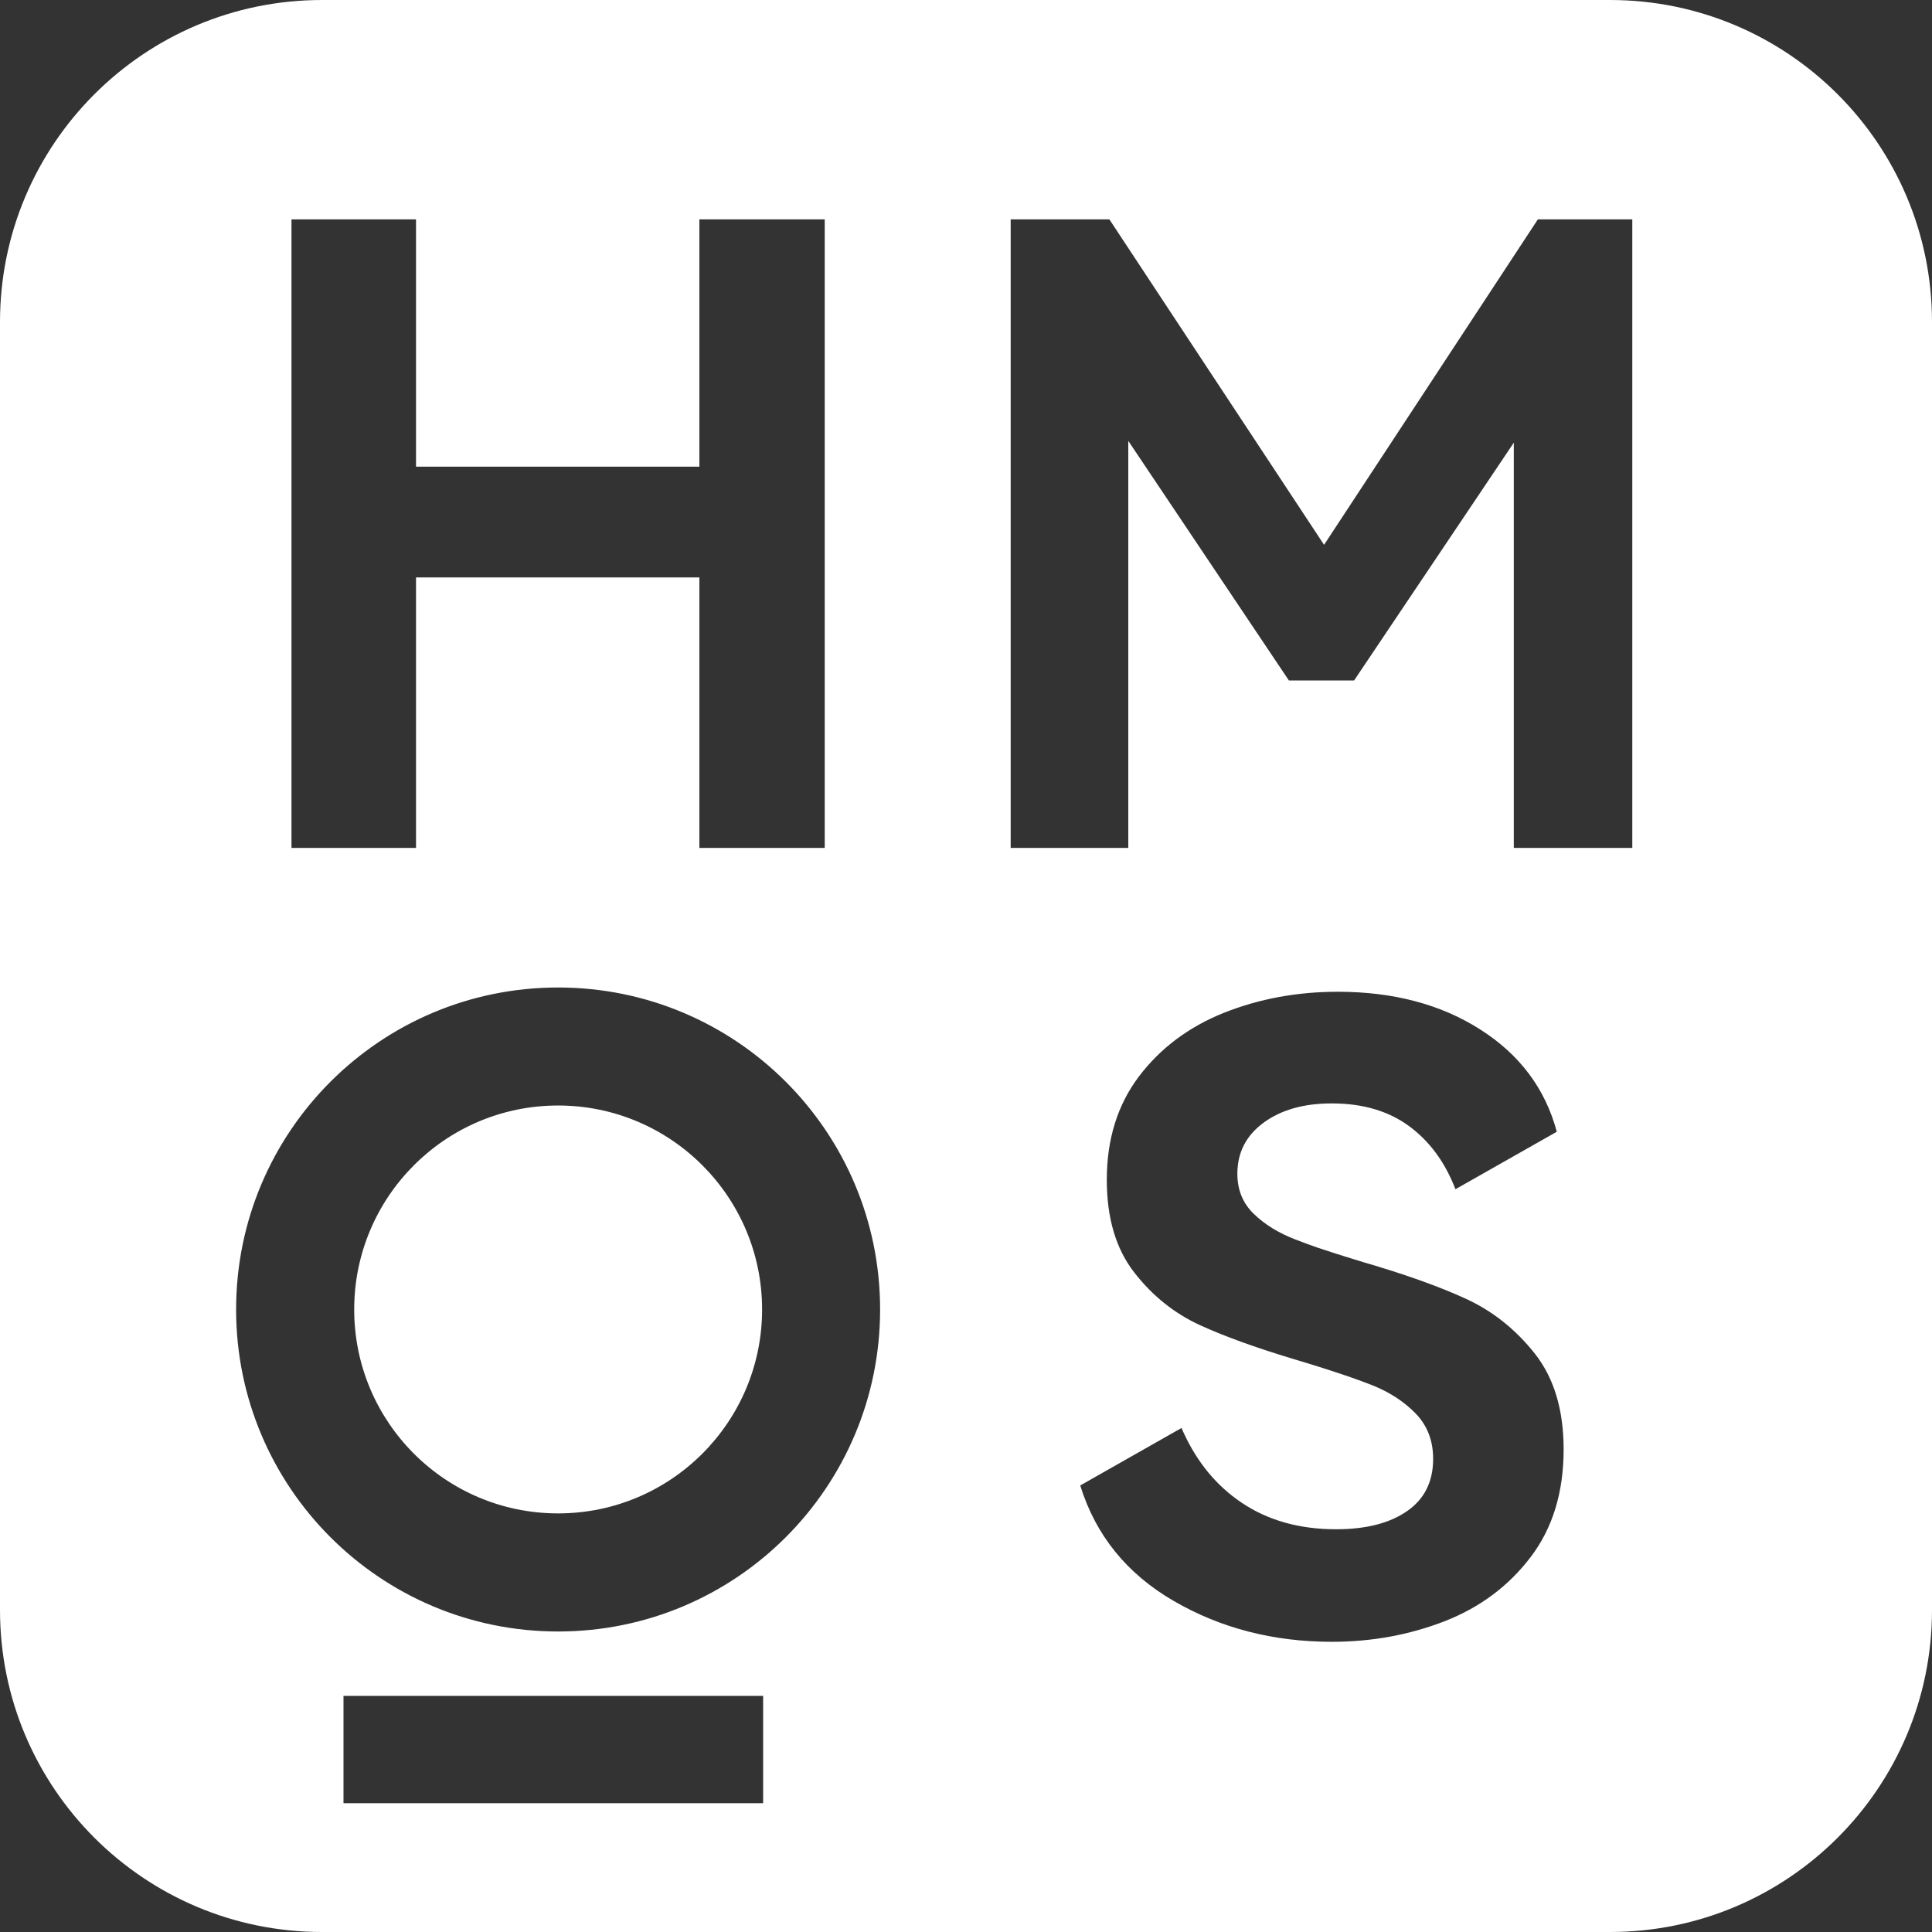 <svg width="24" height="24" viewBox="0 0 24 24" fill="none" xmlns="http://www.w3.org/2000/svg">
<rect x="0" y="0" width="24" height="24" fill="#333333" stroke="none"/>
<g clip-path="url(#clip0_4853_2273)">
<g clip-path="url(#clip1_4853_2273)">
<path d="M20 0C22.209 0 24 1.791 24 4V20C24 22.209 22.209 24 20 24H4C1.791 24 0 22.209 0 20V4C0 1.791 1.791 0 4 0H20ZM9.48 21.067H4.267V22.4H9.48V21.067ZM16.619 12.32C16.114 12.32 15.643 12.407 15.205 12.581C14.768 12.756 14.416 13.019 14.149 13.371C13.883 13.723 13.749 14.151 13.749 14.656C13.749 15.132 13.863 15.516 14.091 15.808C14.318 16.1 14.592 16.318 14.912 16.464C15.213 16.601 15.596 16.74 16.061 16.88L16.219 16.928L16.353 16.969L16.479 17.009L16.598 17.048L16.709 17.085L16.813 17.121L16.91 17.156L16.998 17.189C17.012 17.195 17.026 17.2 17.04 17.205C17.257 17.291 17.438 17.408 17.584 17.557C17.73 17.707 17.803 17.895 17.803 18.123C17.803 18.407 17.694 18.624 17.477 18.773C17.26 18.923 16.967 18.997 16.597 18.997C16.142 18.997 15.751 18.887 15.424 18.667C15.112 18.457 14.872 18.166 14.702 17.795L14.677 17.739L13.419 18.453C13.611 19.072 13.998 19.55 14.581 19.888C15.164 20.226 15.819 20.395 16.544 20.395C17.042 20.395 17.509 20.309 17.947 20.139C18.384 19.968 18.74 19.703 19.013 19.344C19.287 18.985 19.424 18.539 19.424 18.005C19.424 17.515 19.305 17.118 19.067 16.816C18.828 16.514 18.542 16.286 18.208 16.133C17.874 15.98 17.451 15.829 16.939 15.68L16.809 15.64L16.686 15.602L16.57 15.565L16.46 15.529L16.357 15.495L16.262 15.461L16.173 15.428L16.091 15.397C15.881 15.316 15.708 15.209 15.573 15.077C15.438 14.946 15.371 14.78 15.371 14.581C15.371 14.318 15.479 14.107 15.696 13.947C15.913 13.787 16.196 13.707 16.544 13.707C16.928 13.707 17.248 13.801 17.504 13.989C17.746 14.167 17.93 14.41 18.058 14.718L18.08 14.773L19.339 14.059C19.196 13.525 18.88 13.102 18.389 12.789C17.899 12.476 17.308 12.32 16.619 12.32ZM6.933 12.267C4.724 12.267 2.933 14.057 2.933 16.267C2.933 18.476 4.724 20.267 6.933 20.267C9.143 20.267 10.933 18.476 10.933 16.267C10.933 14.057 9.143 12.267 6.933 12.267ZM6.933 13.733C8.332 13.733 9.467 14.868 9.467 16.267C9.467 17.666 8.332 18.8 6.933 18.8C5.534 18.8 4.4 17.666 4.4 16.267C4.4 14.868 5.534 13.733 6.933 13.733ZM5.168 2.725H3.621V10.533H5.168V7.173H8.688V10.533H10.245V2.725H8.688V5.797H5.168V2.725ZM13.781 2.725H12.555V10.533H14.016V5.477L16.011 8.453H16.821L18.805 5.499V10.533H20.277V2.725H19.104L16.448 6.768L13.781 2.725Z" fill="white"/>
</g>
</g>
<defs>
<clipPath id="clip0_4853_2273">
<rect width="24" height="24" fill="white"/>
</clipPath>
<clipPath id="clip1_4853_2273">
<rect width="24" height="24" fill="white"/>
</clipPath>
</defs>
</svg>
